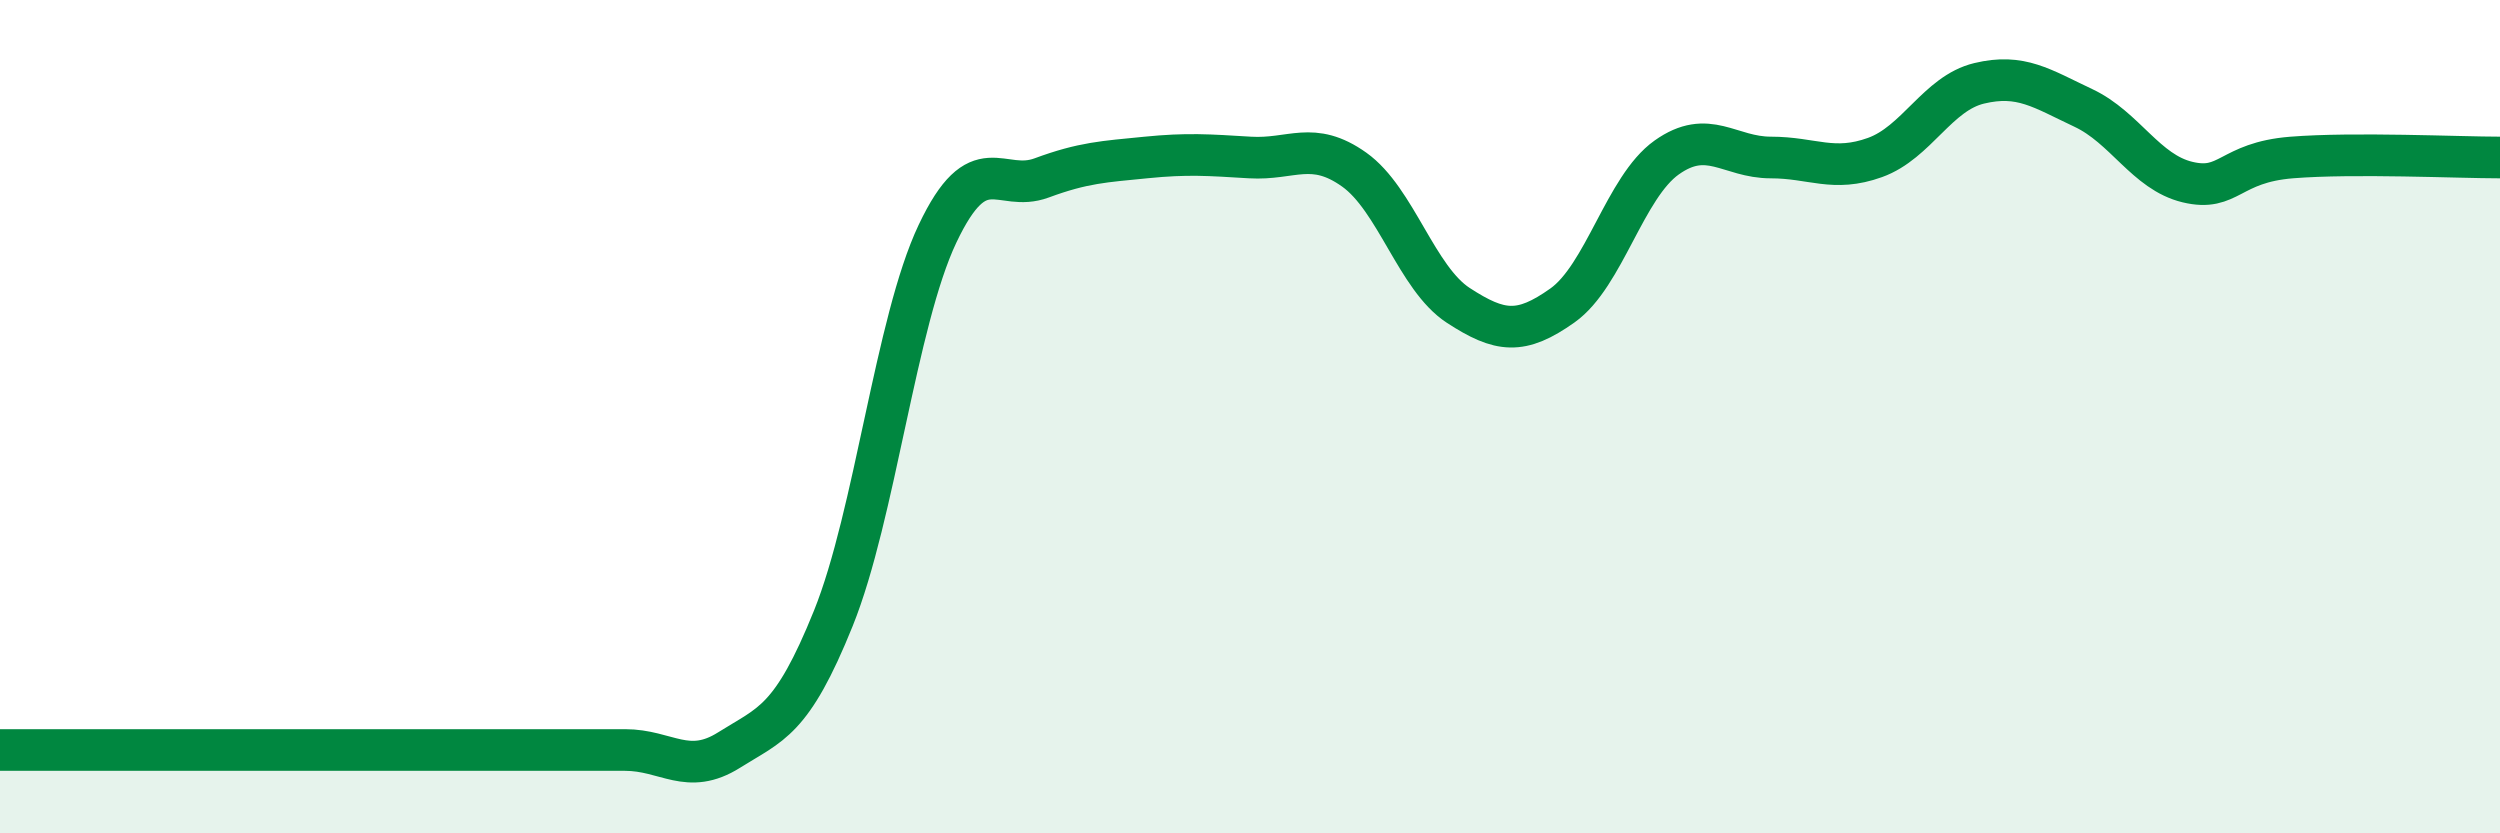 
    <svg width="60" height="20" viewBox="0 0 60 20" xmlns="http://www.w3.org/2000/svg">
      <path
        d="M 0,18 C 0.5,18 1.5,18 2.5,18 C 3.5,18 4,18 5,18 C 6,18 6.5,18 7.5,18 C 8.5,18 9,18 10,18 C 11,18 11.5,18 12.5,18 C 13.5,18 14,18 15,18 C 16,18 16.5,18.63 17.5,18 C 18.5,17.37 19,17.32 20,14.84 C 21,12.36 21.5,7.72 22.5,5.61 C 23.5,3.5 24,4.64 25,4.27 C 26,3.9 26.5,3.88 27.5,3.78 C 28.5,3.68 29,3.72 30,3.78 C 31,3.84 31.5,3.36 32.5,4.07 C 33.5,4.78 34,6.68 35,7.33 C 36,7.98 36.5,8.04 37.5,7.33 C 38.5,6.62 39,4.49 40,3.78 C 41,3.07 41.5,3.78 42.5,3.78 C 43.5,3.78 44,4.14 45,3.78 C 46,3.42 46.5,2.24 47.5,2 C 48.5,1.76 49,2.12 50,2.59 C 51,3.06 51.5,4.13 52.5,4.37 C 53.5,4.61 53.5,3.9 55,3.78 C 56.5,3.66 59,3.78 60,3.78L60 20L0 20Z"
        fill="#008740"
        opacity="0.1"
        stroke-linecap="round"
        stroke-linejoin="round"
      />
      <path
        d="M 0,18 C 0.5,18 1.5,18 2.5,18 C 3.5,18 4,18 5,18 C 6,18 6.5,18 7.5,18 C 8.5,18 9,18 10,18 C 11,18 11.5,18 12.5,18 C 13.5,18 14,18 15,18 C 16,18 16.5,18.63 17.5,18 C 18.5,17.37 19,17.32 20,14.84 C 21,12.36 21.5,7.72 22.5,5.61 C 23.5,3.5 24,4.64 25,4.27 C 26,3.9 26.5,3.88 27.5,3.78 C 28.5,3.68 29,3.72 30,3.78 C 31,3.84 31.5,3.36 32.5,4.07 C 33.5,4.78 34,6.68 35,7.33 C 36,7.98 36.5,8.04 37.5,7.33 C 38.5,6.62 39,4.49 40,3.78 C 41,3.07 41.5,3.78 42.5,3.78 C 43.5,3.78 44,4.14 45,3.78 C 46,3.42 46.5,2.24 47.5,2 C 48.5,1.76 49,2.12 50,2.59 C 51,3.06 51.5,4.13 52.5,4.37 C 53.5,4.61 53.5,3.9 55,3.78 C 56.5,3.66 59,3.78 60,3.78"
        stroke="#008740"
        stroke-width="1"
        fill="none"
        stroke-linecap="round"
        stroke-linejoin="round"
      />
    </svg>
  
